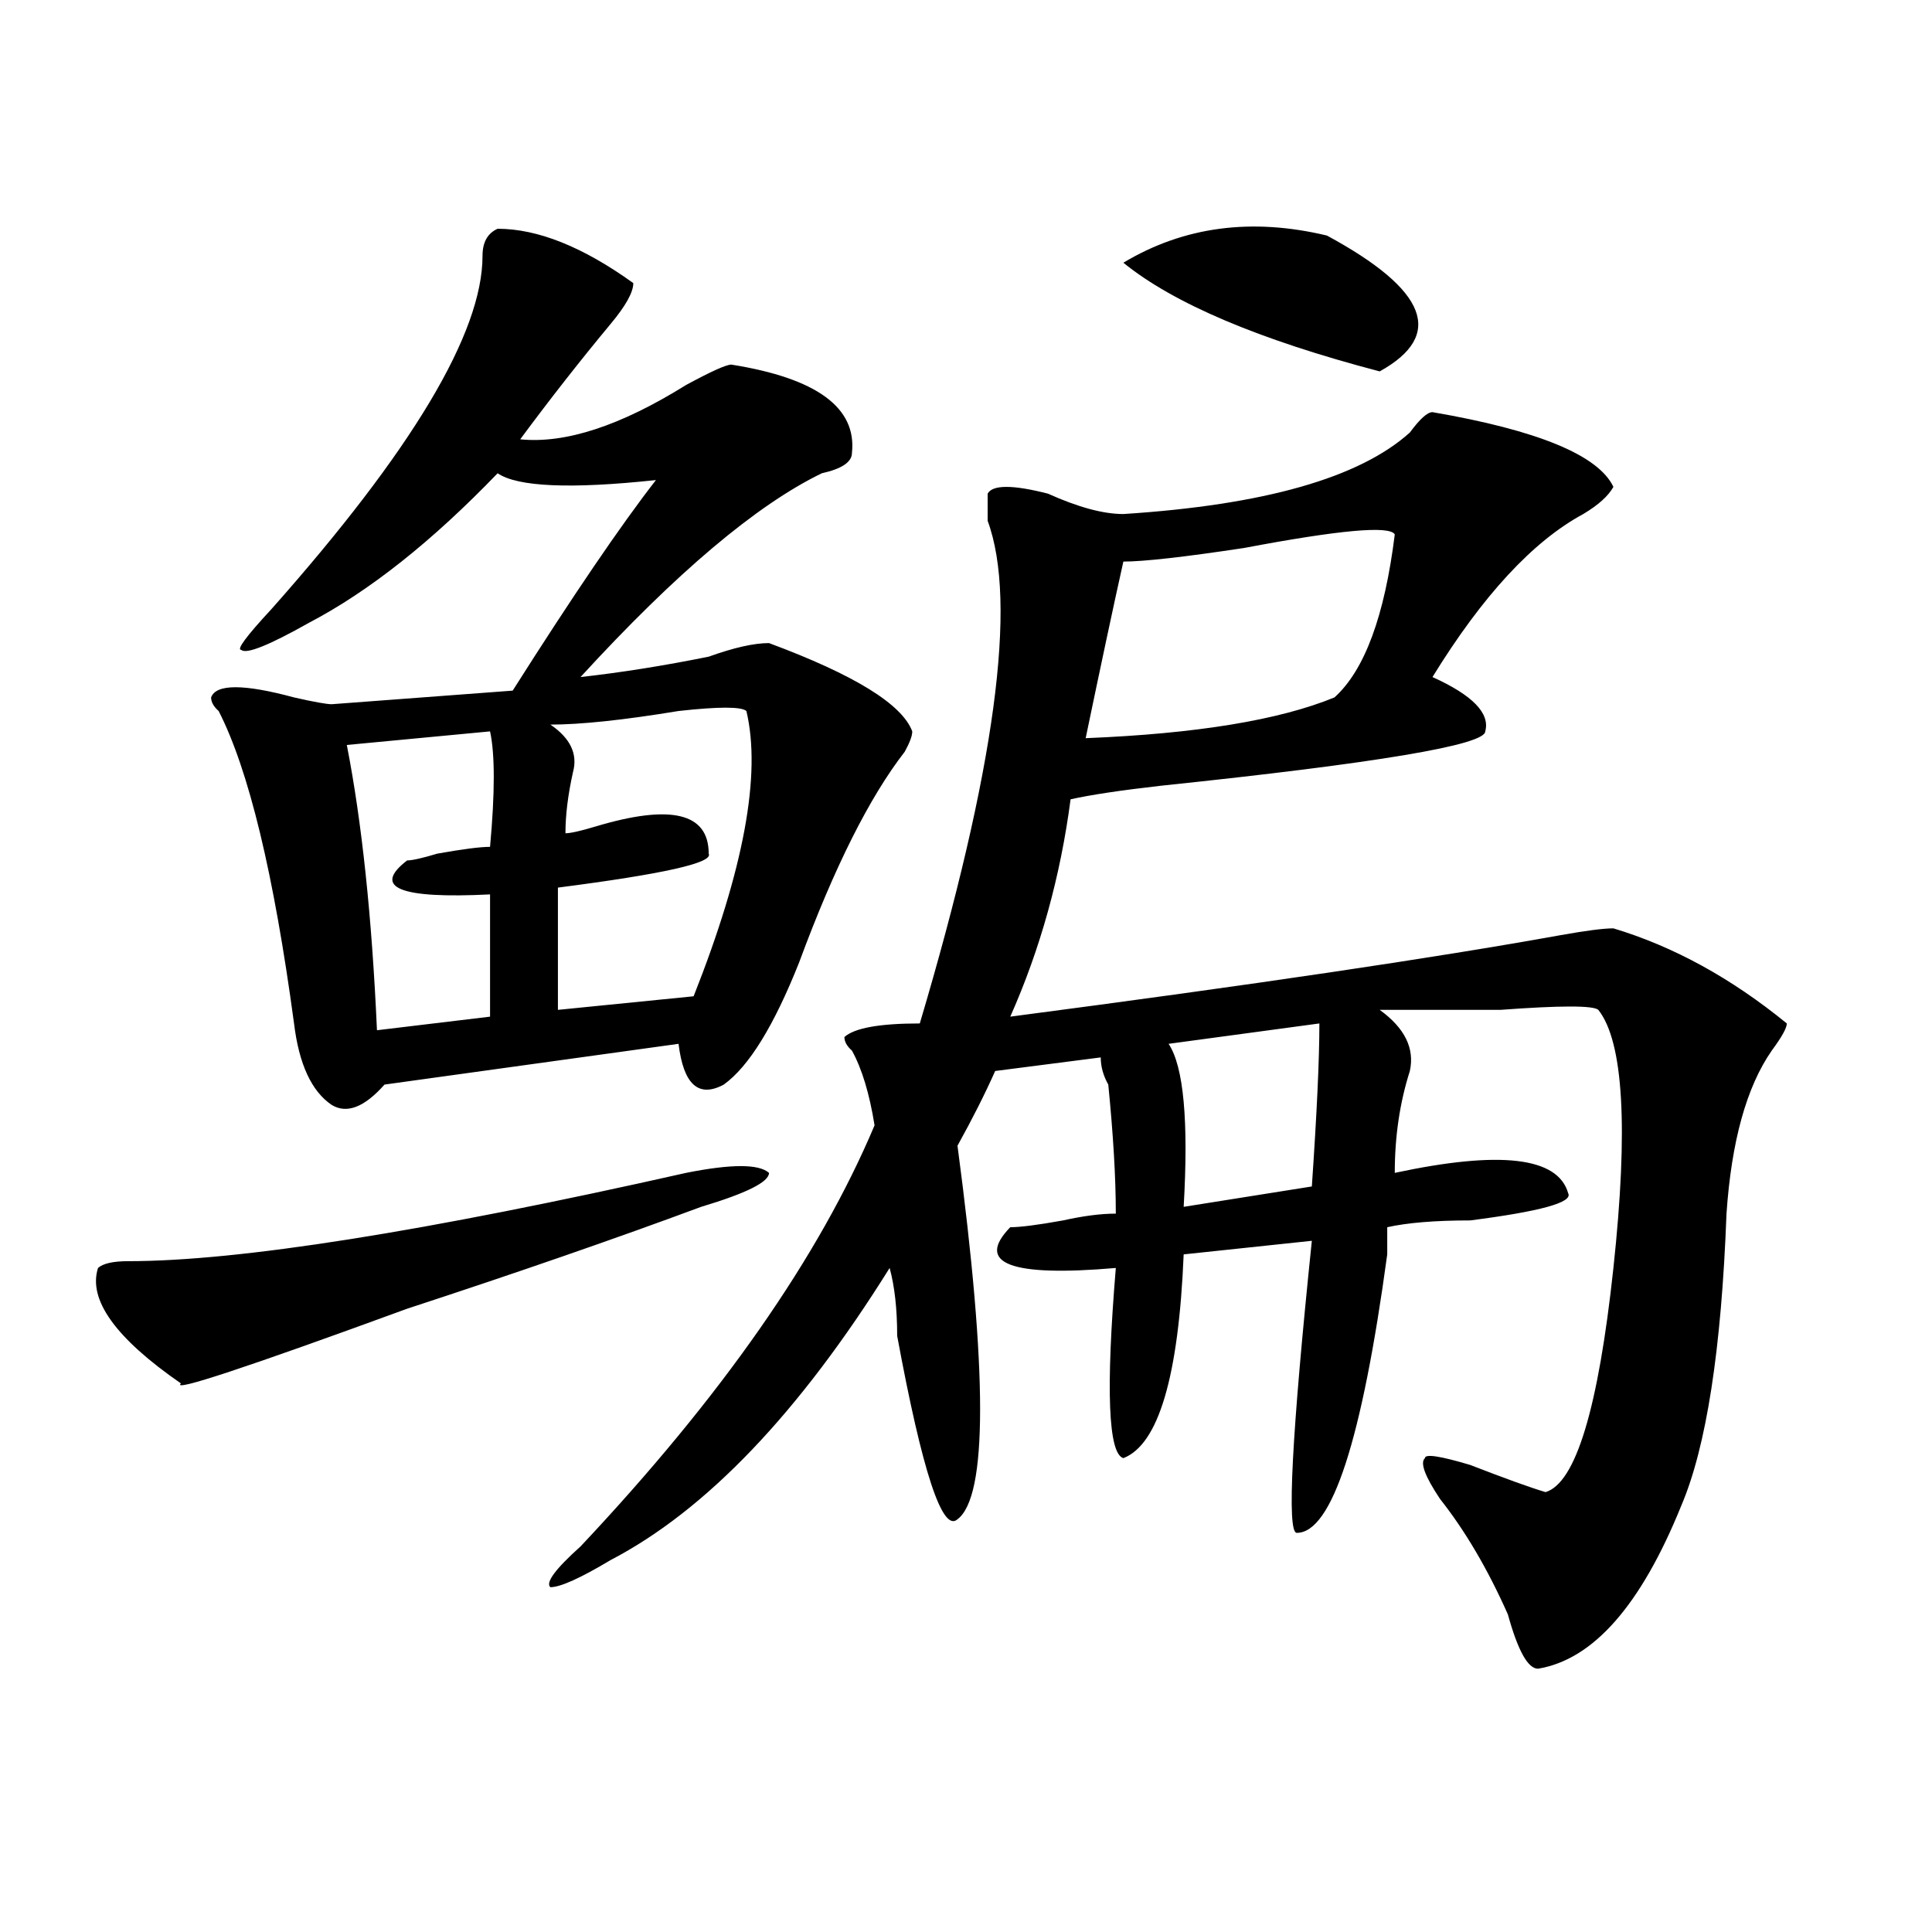 <?xml version="1.0" encoding="utf-8"?>
<!-- Generator: Adobe Illustrator 16.0.0, SVG Export Plug-In . SVG Version: 6.00 Build 0)  -->
<!DOCTYPE svg PUBLIC "-//W3C//DTD SVG 1.1//EN" "http://www.w3.org/Graphics/SVG/1.1/DTD/svg11.dtd">
<svg version="1.1" id="图层_1" xmlns="http://www.w3.org/2000/svg" xmlns:xlink="http://www.w3.org/1999/xlink" x="0px" y="0px"
	 width="1000px" height="1000px" viewBox="0 0 1000 1000" enable-background="new 0 0 1000 1000" xml:space="preserve">
<path d="M355.114,607.078c23.414-4.669,37.682-4.669,42.926,0c0,4.725-11.707,10.547-35.121,17.578
	c-44.267,16.425-94.998,34.003-152.191,52.734c-83.291,30.487-122.314,43.396-117.07,38.672
	c-33.841-23.4-48.17-43.341-42.926-59.766c2.561-2.307,7.805-3.516,15.609-3.516C123.534,652.781,219.812,637.565,355.114,607.078z
	 M257.555,118.406c20.792,0,44.206,9.394,70.242,28.125c0,4.725-3.902,11.756-11.707,21.094
	c-15.609,18.787-31.219,38.672-46.828,59.766c23.414,2.362,52.011-7.031,85.852-28.125c12.988-7.031,20.792-10.547,23.414-10.547
	c44.206,7.031,64.998,22.303,62.438,45.703c0,4.725-5.244,8.24-15.609,10.547c-33.841,16.425-75.486,51.581-124.875,105.469
	c20.792-2.307,42.926-5.822,66.34-10.547c12.988-4.669,23.414-7.031,31.219-7.031c44.206,16.425,68.901,31.641,74.145,45.703
	c0,2.362-1.342,5.878-3.902,10.547c-18.231,23.456-36.463,59.766-54.633,108.984c-13.049,32.85-26.036,53.943-39.023,63.281
	c-13.049,7.031-20.853,0-23.414-21.094L199.02,561.375c-10.427,11.756-19.512,15.271-27.316,10.547
	c-10.427-7.031-16.951-21.094-19.512-42.188c-10.427-77.344-23.414-131.231-39.023-161.719c-2.622-2.307-3.902-4.669-3.902-7.031
	c2.561-7.031,16.89-7.031,42.926,0c10.365,2.362,16.89,3.516,19.512,3.516l93.656-7.031c31.219-49.219,55.913-85.528,74.145-108.984
	c-44.267,4.725-71.584,3.516-81.949-3.516c-33.841,35.156-66.34,60.975-97.559,77.344c-20.853,11.756-32.56,16.425-35.121,14.063
	c-2.622,0,2.561-7.031,15.609-21.094C213.288,233.269,249.75,172.35,249.75,132.469C249.75,125.438,252.311,120.769,257.555,118.406
	z M253.653,378.563l-74.145,7.031c7.805,39.881,12.988,89.1,15.609,147.656l58.535-7.031v-63.281
	c-46.828,2.362-61.157-3.516-42.926-17.578c2.561,0,7.805-1.153,15.609-3.516c12.988-2.307,22.073-3.516,27.316-3.516
	C256.214,410.203,256.214,390.318,253.653,378.563z M741.446,213.328c54.633,9.394,85.852,22.303,93.656,38.672
	c-2.622,4.725-7.805,9.394-15.609,14.063c-26.036,14.063-52.072,42.188-78.047,84.375c20.792,9.394,29.877,18.787,27.316,28.125
	c0,7.031-55.974,16.425-167.801,28.125c-20.853,2.362-36.463,4.725-46.828,7.031c-5.244,39.881-15.609,77.344-31.219,112.5
	c124.875-16.369,219.812-30.432,284.871-42.188c12.988-2.307,22.073-3.516,27.316-3.516c31.219,9.394,61.096,25.818,89.754,49.219
	c0,2.362-2.622,7.031-7.805,14.063c-13.049,18.787-20.853,46.912-23.414,84.375c-2.622,70.313-10.427,120.74-23.414,151.172
	c-20.853,51.525-45.548,79.65-74.145,84.375c-5.244,0-10.427-9.394-15.609-28.125c-10.427-23.456-22.134-43.341-35.121-59.766
	c-7.805-11.7-10.427-18.731-7.805-21.094c0-2.307,7.805-1.153,23.414,3.516c18.17,7.031,31.219,11.756,39.023,14.063
	c15.609-4.669,27.316-43.341,35.121-116.016c7.805-72.619,5.183-117.169-7.805-133.594c-2.622-2.307-19.512-2.307-50.73,0
	c-26.036,0-46.828,0-62.438,0c12.988,9.394,18.17,19.94,15.609,31.641c-5.244,16.425-7.805,34.003-7.805,52.734
	c54.633-11.7,84.51-8.185,89.754,10.547c2.561,4.725-14.329,9.394-50.73,14.063c-18.231,0-32.56,1.209-42.926,3.516
	c0,2.362,0,7.031,0,14.063c-13.049,96.131-28.658,144.141-46.828,144.141c-5.244,0-2.622-50.372,7.805-151.172l-66.34,7.031
	c-2.622,63.281-13.049,98.438-31.219,105.469c-7.805-2.307-9.146-35.156-3.902-98.438c-54.633,4.725-72.864-2.307-54.633-21.094
	c5.183,0,14.268-1.153,27.316-3.516c10.365-2.307,19.512-3.516,27.316-3.516c0-18.731-1.342-40.979-3.902-66.797
	c-2.622-4.669-3.902-9.338-3.902-14.063l-54.633,7.031c-5.244,11.756-11.707,24.609-19.512,38.672
	c15.609,117.225,15.609,181.659,0,193.359c-7.805,7.031-18.231-24.609-31.219-94.922c0-14.063-1.342-25.763-3.902-35.156
	c-46.828,75.037-94.998,125.409-144.387,151.172c-15.609,9.338-26.036,14.063-31.219,14.063c-2.622-2.362,2.561-9.394,15.609-21.094
	c72.803-77.344,123.533-149.963,152.191-217.969c-2.622-16.369-6.524-29.278-11.707-38.672c-2.622-2.307-3.902-4.669-3.902-7.031
	c5.183-4.669,18.17-7.031,39.023-7.031c39.023-131.231,50.73-217.969,35.121-260.156c0-7.031,0-11.7,0-14.063
	c2.561-4.669,12.988-4.669,31.219,0c15.609,7.031,28.597,10.547,39.023,10.547c72.803-4.669,122.253-18.731,148.289-42.188
	C734.922,216.844,738.824,213.328,741.446,213.328z M386.333,368.016c-2.622-2.307-14.329-2.307-35.121,0
	c-28.658,4.725-50.73,7.031-66.34,7.031c10.365,7.031,14.268,15.271,11.707,24.609c-2.622,11.756-3.902,22.303-3.902,31.641
	c2.561,0,7.805-1.153,15.609-3.516c39.023-11.7,58.535-7.031,58.535,14.063c2.561,4.725-23.414,10.547-78.047,17.578v63.281
	l70.242-7.031C384.991,450.084,394.137,400.865,386.333,368.016z M721.934,276.609c-2.622-4.669-28.658-2.307-78.047,7.031
	c-31.219,4.725-52.072,7.031-62.438,7.031c-5.244,23.456-11.707,53.943-19.512,91.406c57.194-2.307,100.119-9.338,128.777-21.094
	C706.325,346.922,716.69,318.797,721.934,276.609z M686.813,121.922c52.011,28.125,61.096,51.581,27.316,70.313
	c-62.438-16.369-106.705-35.156-132.68-56.25C612.668,117.253,647.79,112.584,686.813,121.922z M682.911,529.734l-78.047,10.547
	c7.805,11.756,10.365,39.881,7.805,84.375l66.34-10.547C681.569,576.646,682.911,548.521,682.911,529.734z"/>
</svg>
